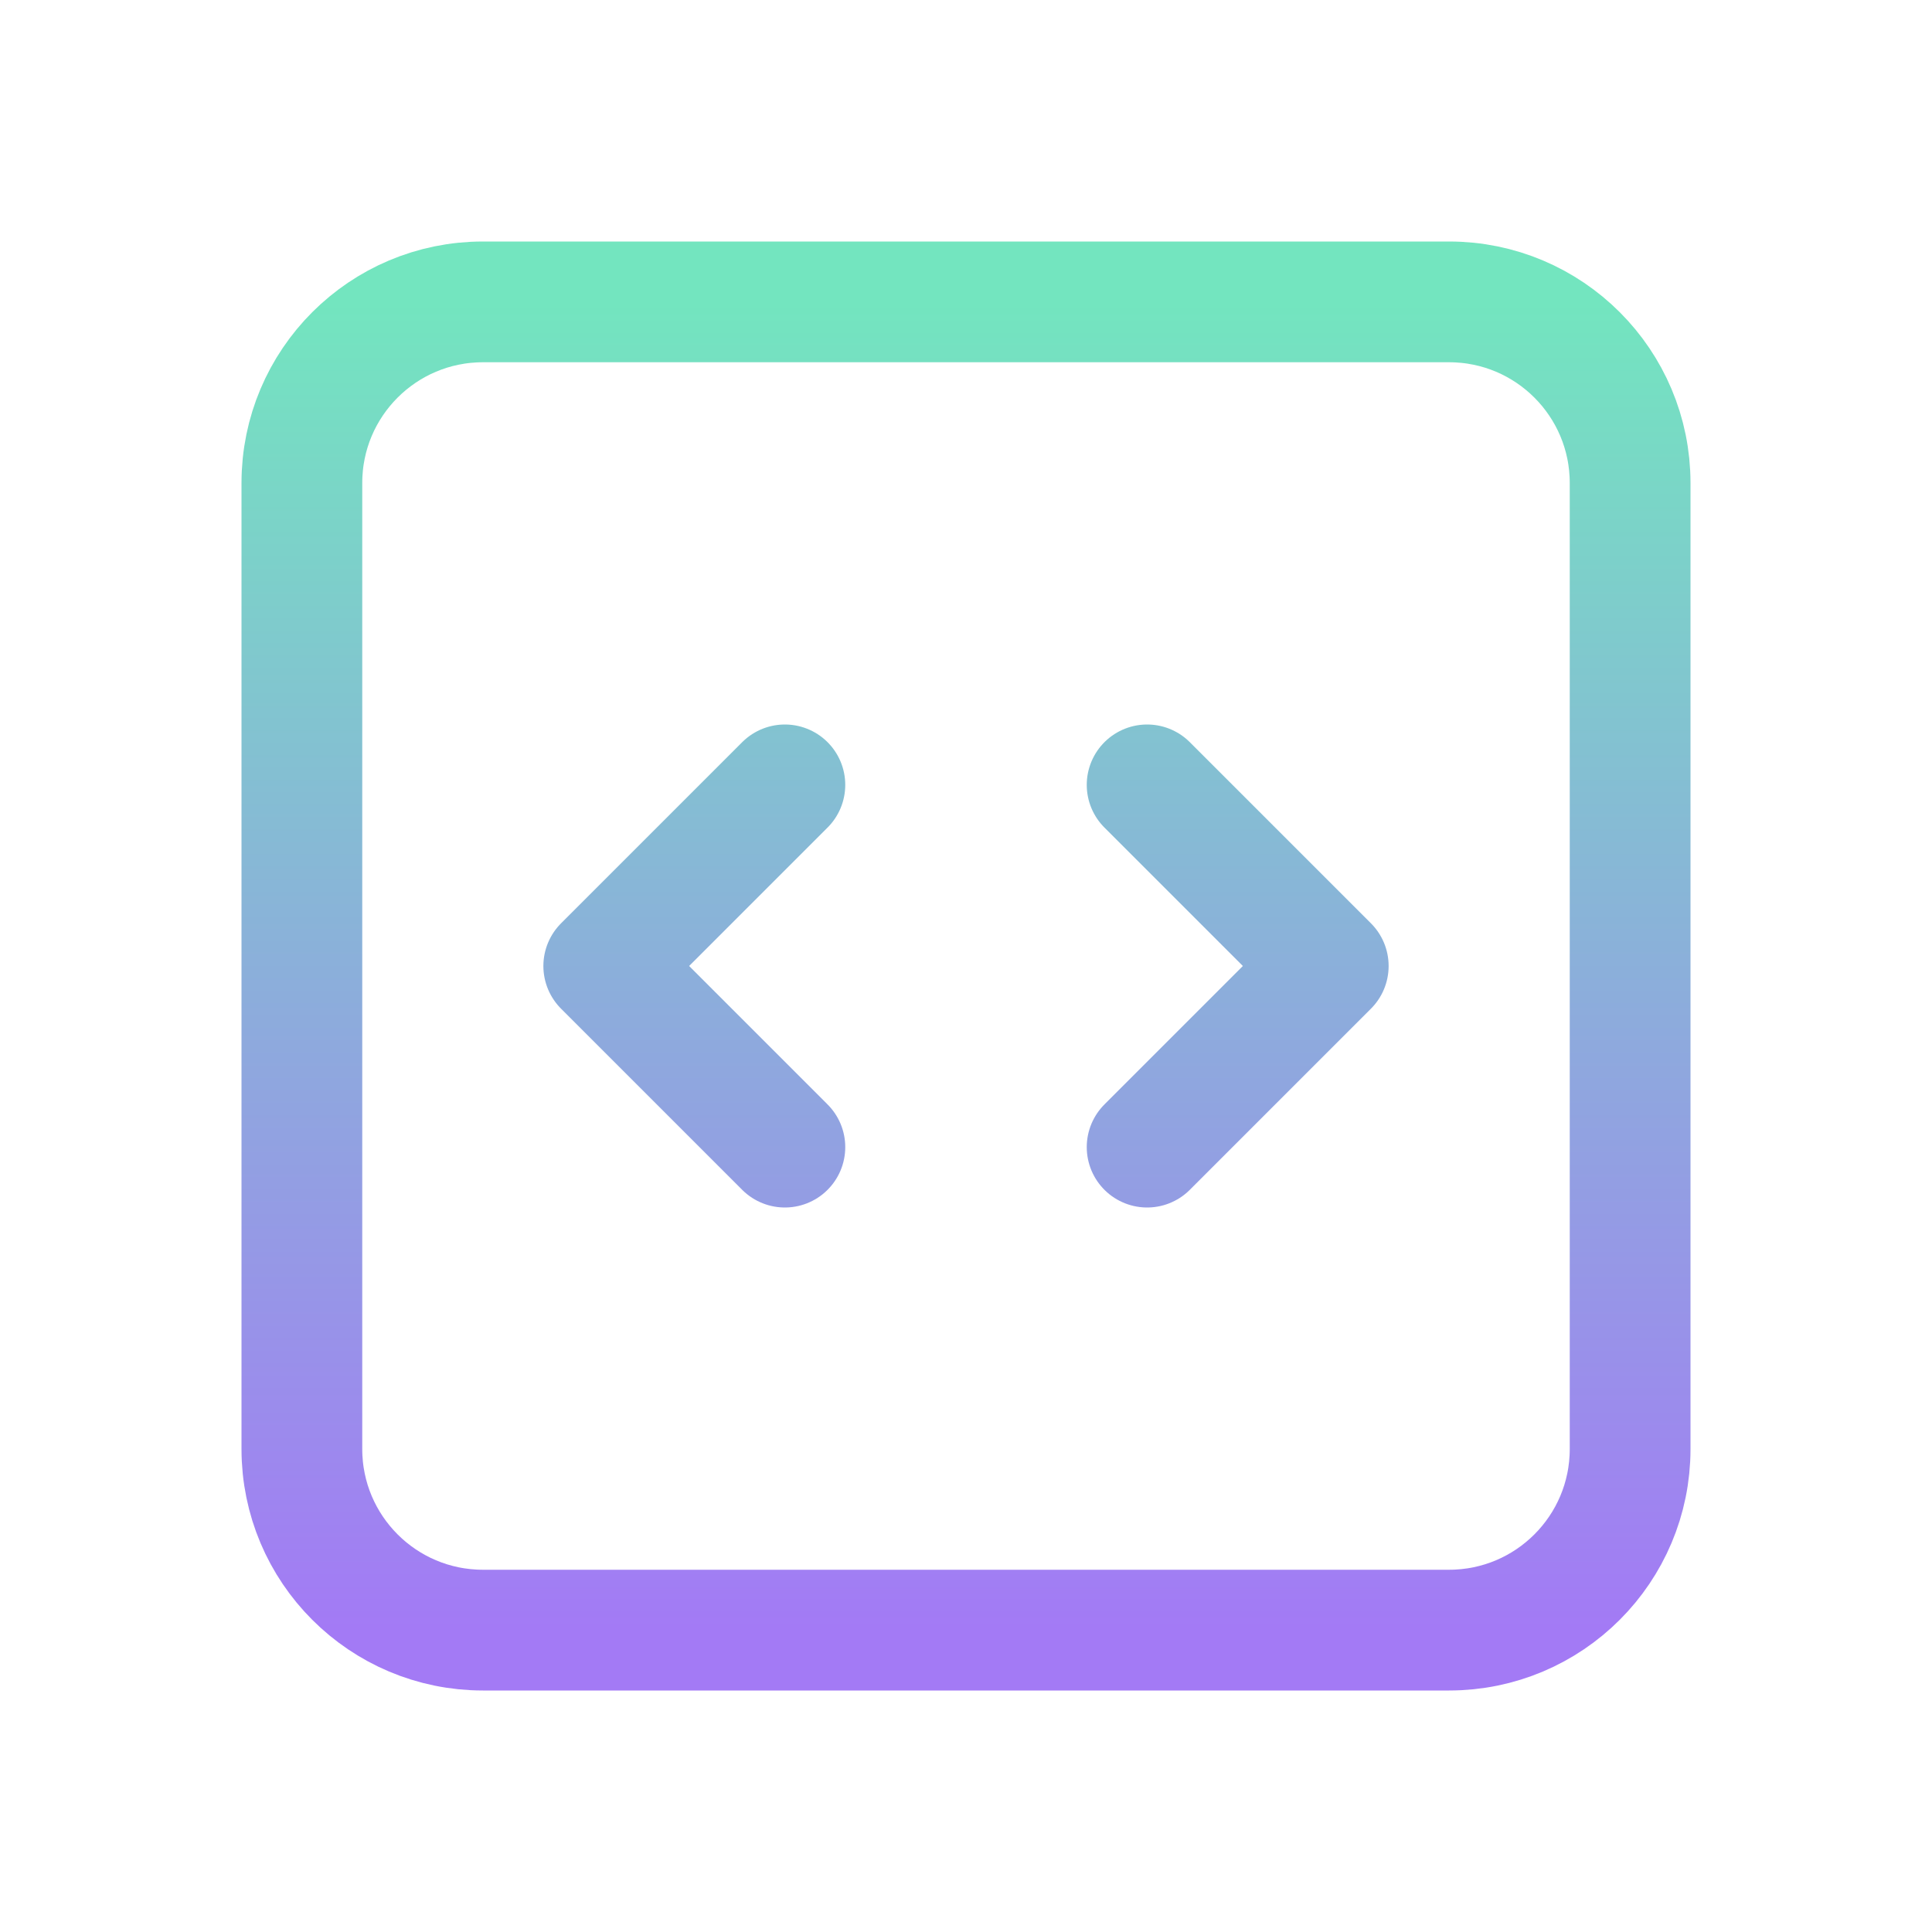 <svg width="24" height="24" viewBox="0 0 24 24" fill="none" xmlns="http://www.w3.org/2000/svg">
<path d="M14.25 9.75L16.5 12L14.25 14.25M9.75 14.25L7.5 12L9.75 9.75M6 20.25H18C19.243 20.25 20.25 19.243 20.25 18V6C20.25 4.757 19.243 3.75 18 3.75H6C4.757 3.75 3.75 4.757 3.75 6V18C3.75 19.243 4.757 20.25 6 20.25Z" stroke="url(#paint0_linear_165_1540)" stroke-width="1.5" stroke-linecap="round" stroke-linejoin="round"/>
<defs>
<linearGradient id="paint0_linear_165_1540" x1="12" y1="3.75" x2="12" y2="20.25" gradientUnits="userSpaceOnUse">
<stop stop-color="#73E5BF"/>
<stop offset="1" stop-color="#A37AF5"/>
</linearGradient>
</defs>
</svg>
